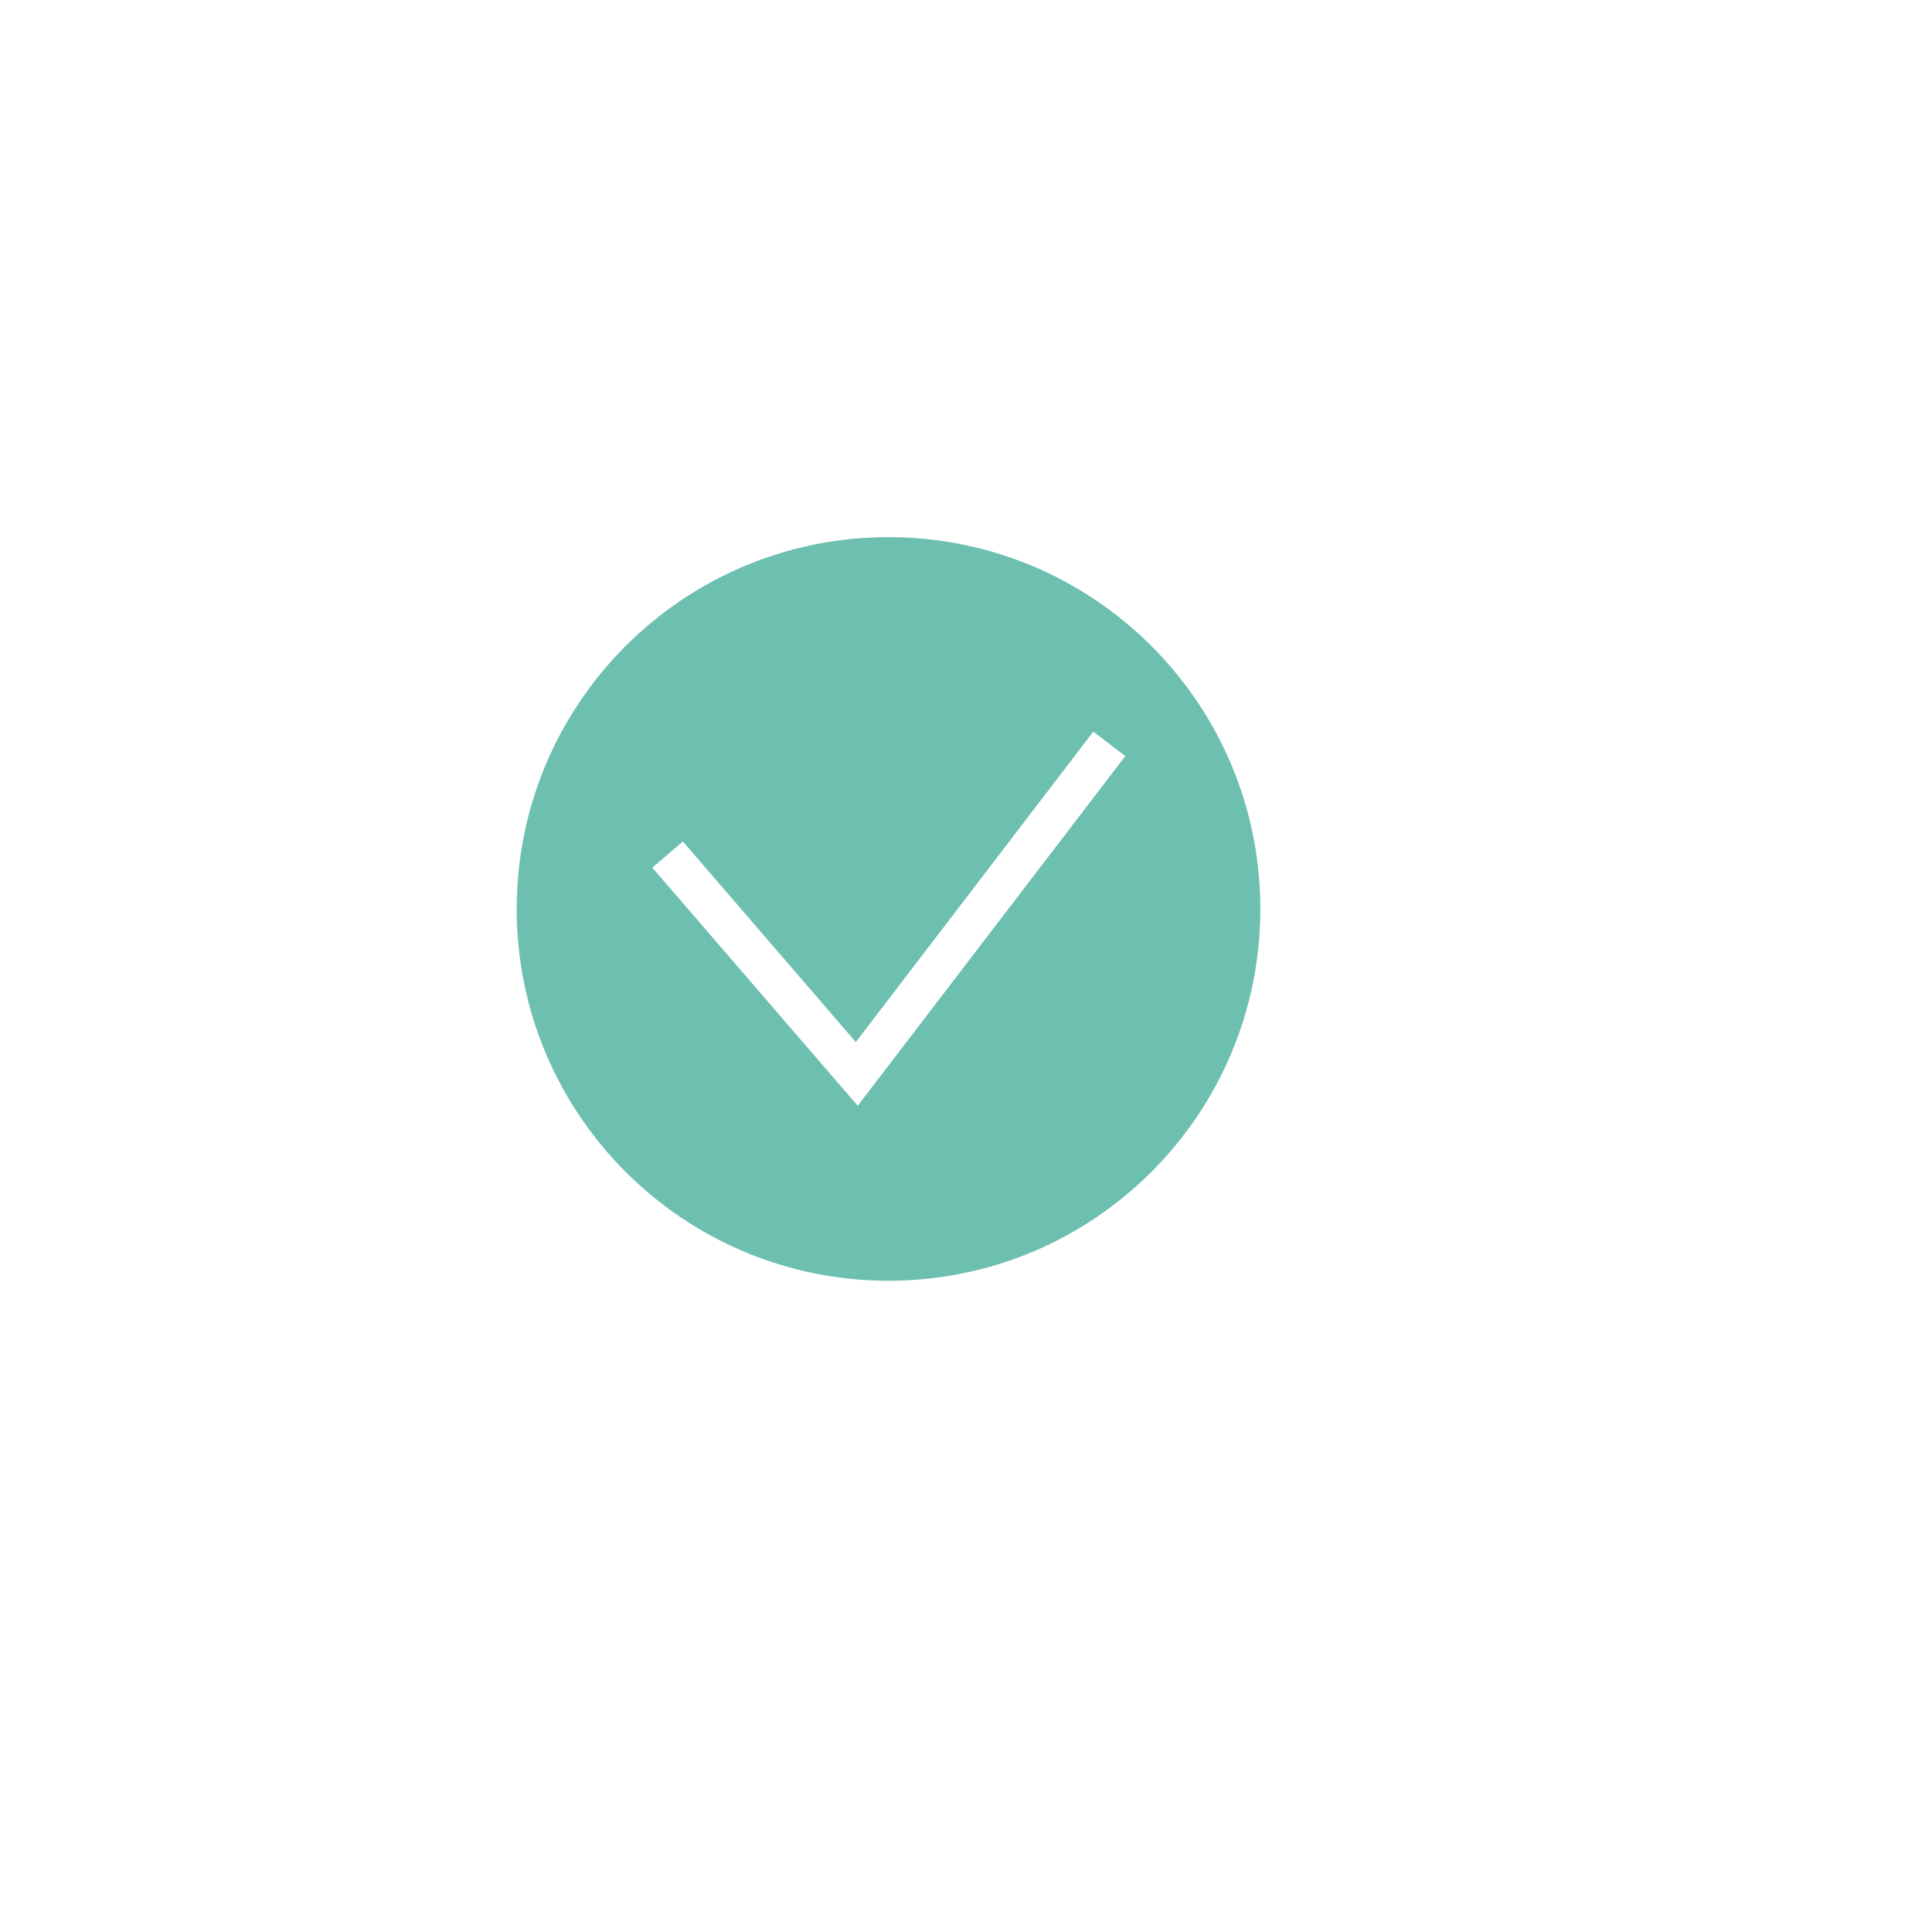 <?xml version="1.0" encoding="utf-8"?>
<!-- Generator: Adobe Illustrator 27.8.0, SVG Export Plug-In . SVG Version: 6.00 Build 0)  -->
<svg version="1.1" id="Layer_1" xmlns="http://www.w3.org/2000/svg" xmlns:xlink="http://www.w3.org/1999/xlink" x="0px" y="0px"
	 viewBox="0 0 1920 1920" style="enable-background:new 0 0 1920 1920;" xml:space="preserve">
<style type="text/css">
	.st0{fill:#6DBFB0;}
</style>
<g>
	<path class="st0" d="M883,533.8c-204.1,0-369.5,165.4-369.5,369.5s165.4,369.5,369.5,369.5s369.5-165.4,369.5-369.5
		S1087.1,533.8,883,533.8z M852.4,1098.9L648.3,862.3l30.3-26.1l171.9,199.4l236-308.5l31.8,24.3L852.4,1098.9z"/>
</g>
</svg>
